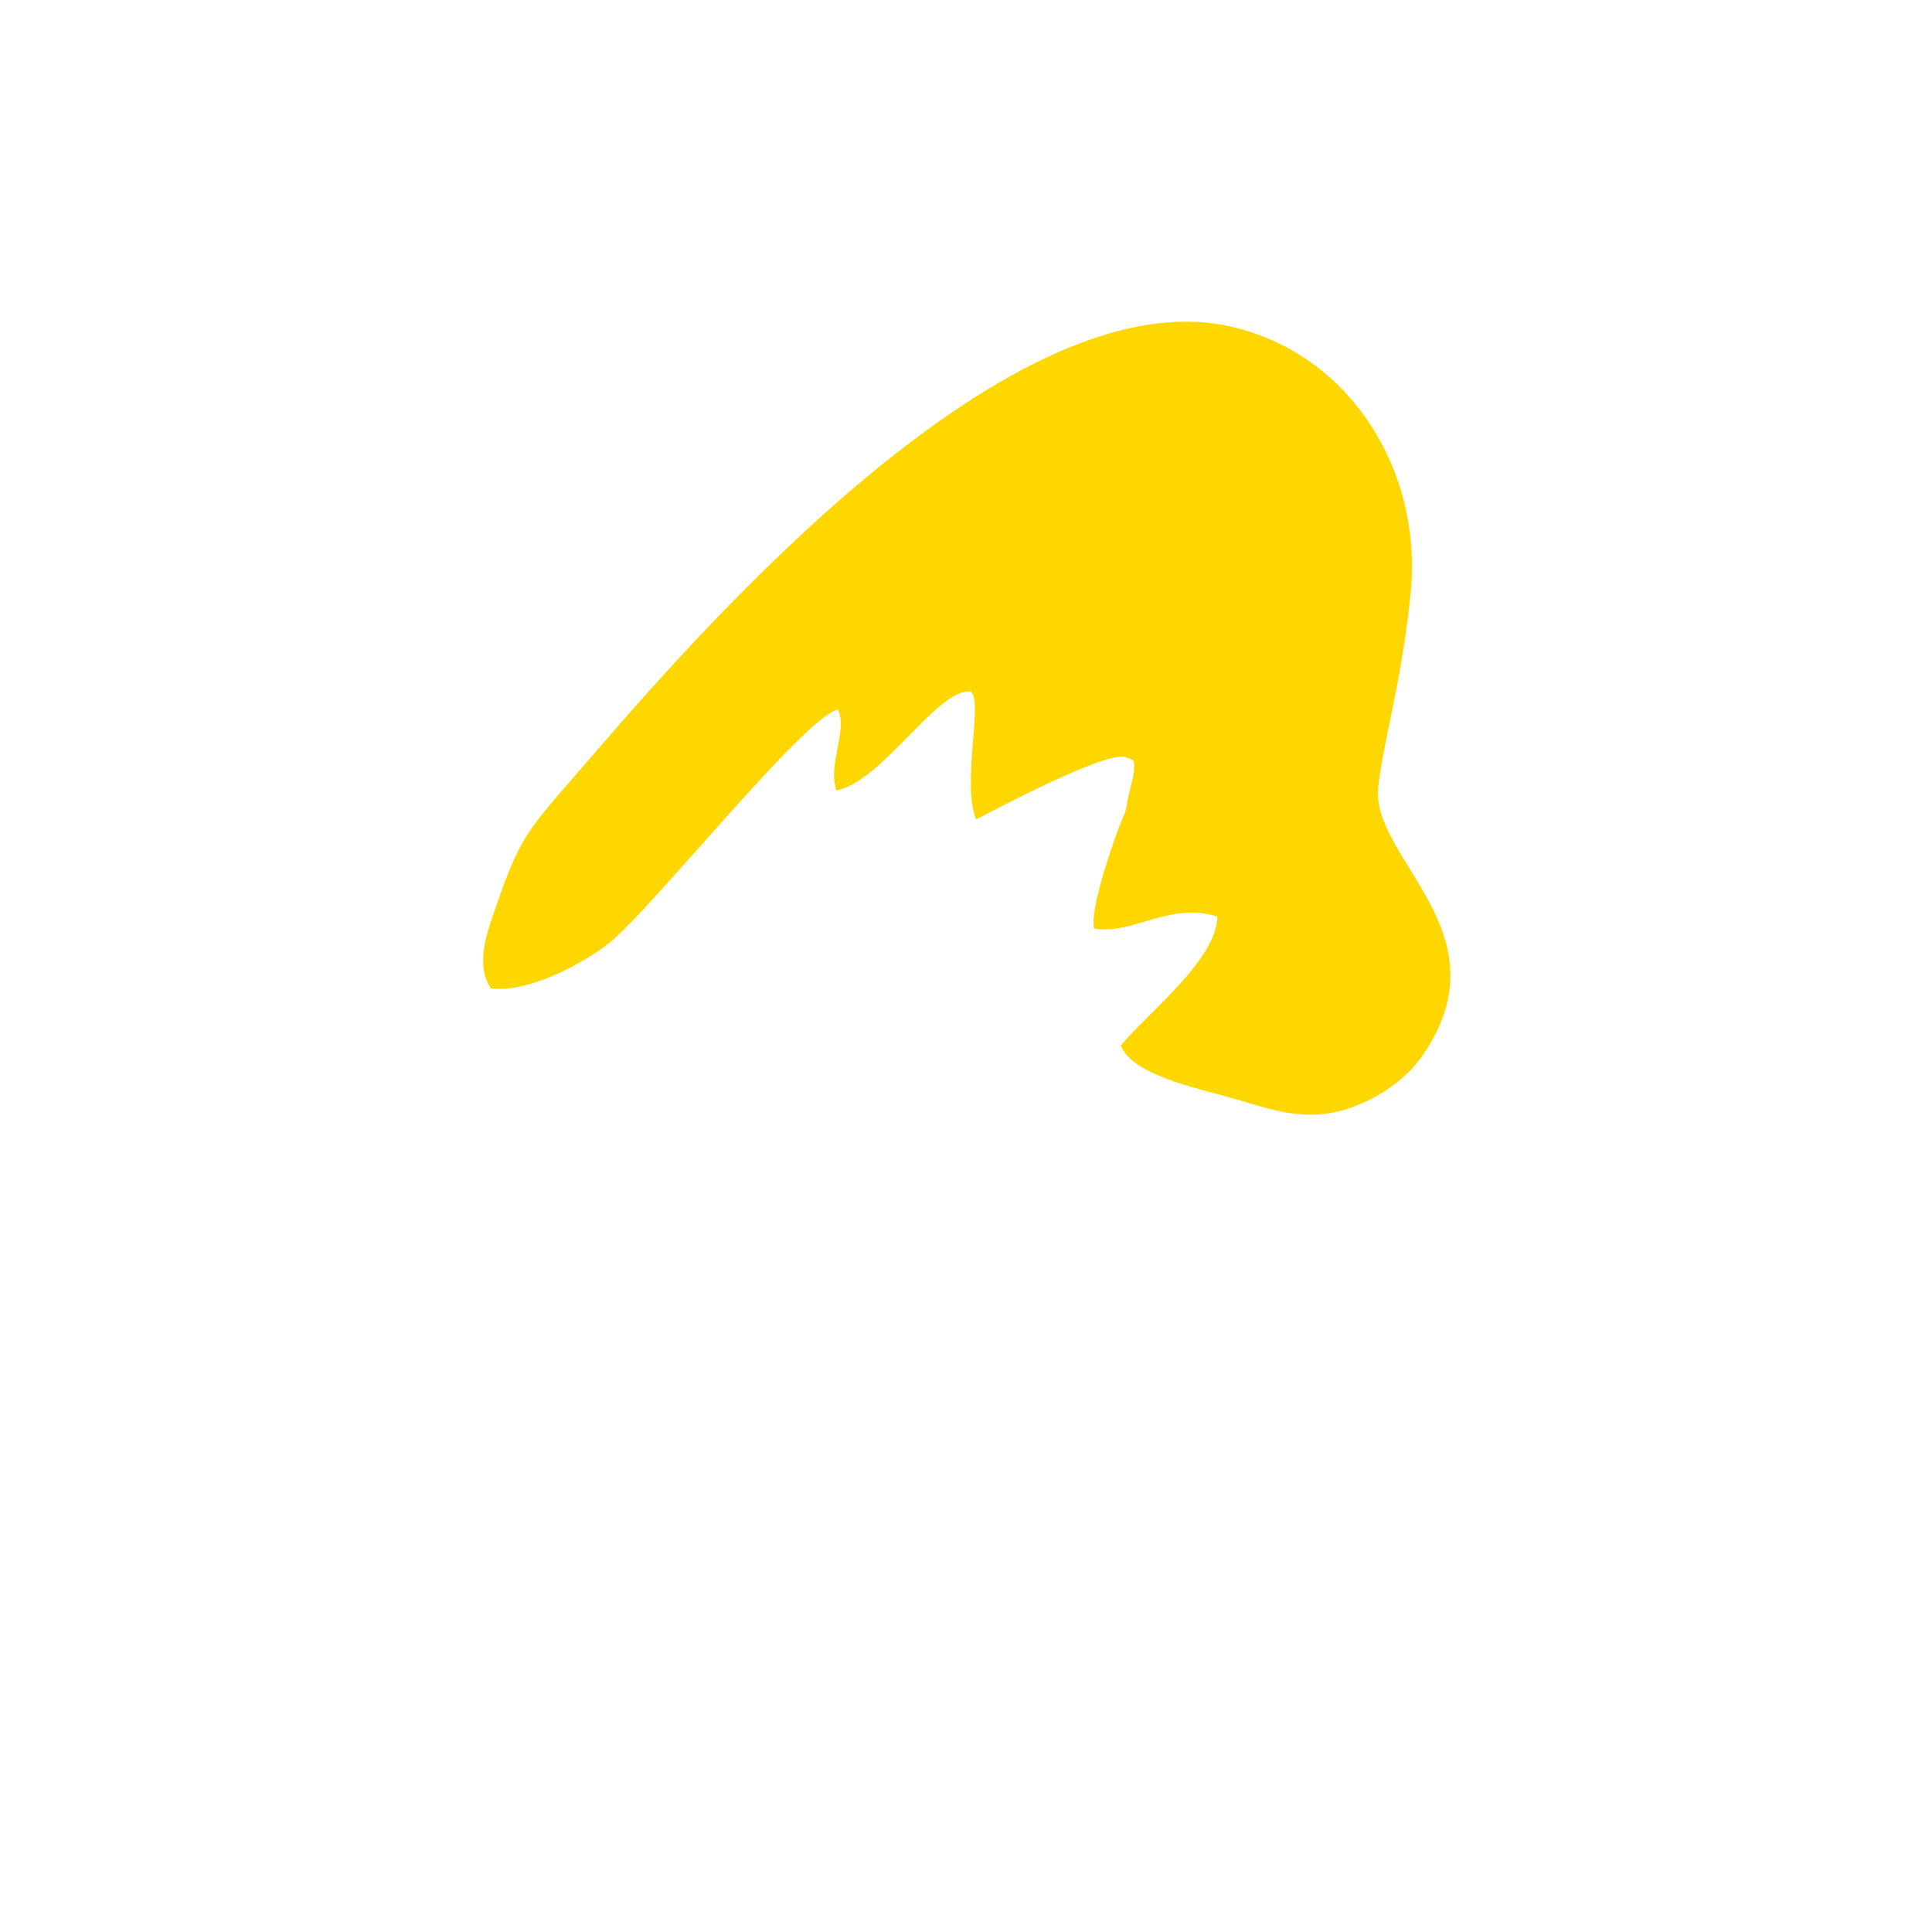 <svg xmlns="http://www.w3.org/2000/svg" width="48" height="48" viewBox="0 0 48 48">
  <!-- Logo design in mustard color -->
  <g transform="translate(12, 8) scale(0.6)">
    <path fill="#FFD700" d="M0.32 27.59c1.44,0.2 3.59,-0.88 4.81,-1.8 1.72,-1.29 8.17,-9.46 9.57,-9.74 0.41,0.85 -0.45,2.34 -0.06,3.35 1.9,-0.38 4.15,-4.21 5.54,-4.1 0.56,0.29 -0.38,3.8 0.24,5.3 0.63,-0.33 5.42,-2.88 6.2,-2.58 0.37,0.15 0.36,0.06 0.33,0.63 -0.01,0.15 -0.2,0.86 -0.22,0.97 -0.12,0.56 -0.05,0.49 -0.25,0.94 -0.34,0.79 -1.4,3.87 -1.17,4.56 1.62,0.26 3.15,-1.13 5.1,-0.5 -0.04,1.79 -2.82,3.92 -4,5.34 0.47,1.22 3.08,1.74 4.72,2.21 1.72,0.49 3.27,1.14 5.47,0.09 0.96,-0.46 1.75,-1.12 2.23,-1.78 3.67,-5.15 -2.08,-8.22 -1.76,-11.22 0.21,-1.94 0.96,-4.26 1.34,-8.01 0.52,-5.09 -2.51,-9.94 -7.44,-11.06 -9.01,-2.05 -21.43,11.94 -26.48,17.81 -2.77,3.21 -2.92,3.15 -4.14,6.75 -0.23,0.69 -0.63,1.96 -0.03,2.83z"/>
  </g>
</svg> 